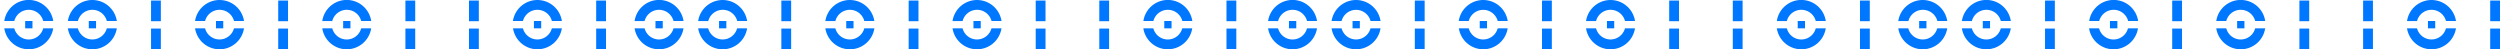 <svg id="Layer_1" data-name="Layer 1" xmlns="http://www.w3.org/2000/svg" xmlns:xlink="http://www.w3.org/1999/xlink" width="874.9" height="17.25" viewBox="0 0 874.9 17.25">
  <defs>
    <style>
      .cls-1 {
        fill: none;
      }

      .cls-2 {
        fill: #07f;
      }

      .cls-3 {
        clip-path: url(#clip-path);
      }
    </style>
    <clipPath id="clip-path">
      <rect class="cls-1" x="842.36" width="17.14" height="17.25"/>
    </clipPath>
  </defs>
  <path class="cls-2" d="M715.68,17.18h3.43V10h-3.43Z"/>
  <path class="cls-2" d="M715.68,7.42h3.43V.19h-3.43Z"/>
  <path class="cls-2" d="M760.19,17.18h3.43V10h-3.43Z"/>
  <path class="cls-2" d="M760.19,7.42h3.43V.19h-3.43Z"/>
  <path class="cls-2" d="M804.7,17.18h3.43V10H804.7Z"/>
  <path class="cls-2" d="M804.7,7.42h3.43V.19H804.7Z"/>
  <path class="cls-2" d="M827,17.18h3.43V10H827Z"/>
  <path class="cls-2" d="M827,7.42h3.43V.19H827Z"/>
  <path class="cls-2" d="M871.47,17.18h3.43V10h-3.43Z"/>
  <path class="cls-2" d="M871.47,7.42h3.43V.19h-3.43Z"/>
  <path class="cls-1" d="M664.32,0h17.14V17.25H664.32Z"/>
  <rect class="cls-1" x="664.32" width="17.14" height="17.25"/>
  <path class="cls-2" d="M672.89,17.25a8.67,8.67,0,0,1-8.57-7.34h3.5a5.24,5.24,0,0,0,10.13,0h3.5a8.67,8.67,0,0,1-8.57,7.34Zm1.29-7.34h-2.55V7.36h2.55V9.9Zm-6.36-2.55h-3.5a8.67,8.67,0,0,1,17.14,0H678a5.23,5.23,0,0,0-10.13,0Z"/>
  <path class="cls-1" d="M686.58,0h17.13V17.25H686.58Z"/>
  <rect class="cls-1" x="686.58" width="17.14" height="17.25"/>
  <path class="cls-2" d="M695.15,17.25a8.67,8.67,0,0,1-8.57-7.34h3.5a5.23,5.23,0,0,0,10.12,0h3.5a8.67,8.67,0,0,1-8.56,7.34Zm1.29-7.34h-2.55V7.36h2.55V9.9Zm-6.36-2.55h-3.5a8.66,8.66,0,0,1,17.13,0h-3.5a5.23,5.23,0,0,0-10.13,0Z"/>
  <path class="cls-1" d="M731.09,0h17.13V17.25H731.09Z"/>
  <rect class="cls-1" x="731.09" width="17.14" height="17.25"/>
  <path class="cls-2" d="M739.66,17.25a8.67,8.67,0,0,1-8.57-7.34h3.5a5.23,5.23,0,0,0,10.12,0h3.5a8.67,8.67,0,0,1-8.56,7.34ZM741,9.91H738.4V7.36H741V9.9Zm-6.36-2.55h-3.5a8.66,8.66,0,0,1,17.13,0h-3.5a5.23,5.23,0,0,0-10.13,0Z"/>
  <path class="cls-1" d="M775.6,0h17.13V17.25H775.6Z"/>
  <rect class="cls-1" x="775.6" width="17.14" height="17.25"/>
  <path class="cls-2" d="M784.17,17.25a8.67,8.67,0,0,1-8.57-7.34h3.5a5.23,5.23,0,0,0,10.12,0h3.5a8.66,8.66,0,0,1-8.56,7.34Zm1.29-7.34h-2.55V7.36h2.55V9.9ZM779.1,7.36h-3.5a8.66,8.66,0,0,1,17.13,0h-3.5a5.23,5.23,0,0,0-10.13,0Z"/>
  <g>
    <path class="cls-1" d="M842.36,0H859.5V17.25H842.36Z"/>
    <g class="cls-3">
      <path class="cls-2" d="M850.93,17.25a8.68,8.68,0,0,1-8.57-7.34h3.5a5.24,5.24,0,0,0,10.13,0h3.5a8.67,8.67,0,0,1-8.57,7.34Zm1.3-7.34h-2.55V7.36h2.55V9.9Zm-6.37-2.55h-3.5a8.67,8.67,0,0,1,17.14,0H856a5.23,5.23,0,0,0-10.13,0Z"/>
    </g>
  </g>
  <path class="cls-2" d="M495.13,17.18h3.44V10h-3.44Z"/>
  <path class="cls-2" d="M495.13,7.42h3.44V.19h-3.44Z"/>
  <path class="cls-2" d="M539.64,17.18h3.44V10h-3.44Z"/>
  <path class="cls-2" d="M539.64,7.42h3.44V.19h-3.44Z"/>
  <path class="cls-2" d="M584.15,17.18h3.44V10h-3.44Z"/>
  <path class="cls-2" d="M584.15,7.42h3.44V.19h-3.44Z"/>
  <path class="cls-2" d="M606.41,17.18h3.43V10h-3.43Z"/>
  <path class="cls-2" d="M606.41,7.42h3.43V.19h-3.43Z"/>
  <path class="cls-2" d="M650.92,17.18h3.43V10h-3.43Z"/>
  <path class="cls-2" d="M650.92,7.42h3.43V.19h-3.43Z"/>
  <path class="cls-1" d="M443.78,0h17.13V17.25H443.78Z"/>
  <rect class="cls-1" x="443.78" width="17.14" height="17.25"/>
  <path class="cls-2" d="M452.34,17.25a8.67,8.67,0,0,1-8.56-7.34h3.5a5.23,5.23,0,0,0,10.12,0h3.5a8.67,8.67,0,0,1-8.56,7.34Zm1.3-7.34h-2.55V7.36h2.55V9.9Zm-6.36-2.55h-3.5a8.66,8.66,0,0,1,17.13,0h-3.5a5.23,5.23,0,0,0-10.13,0Z"/>
  <path class="cls-1" d="M466,0h17.14V17.25H466Z"/>
  <rect class="cls-1" x="466.03" width="17.14" height="17.25"/>
  <path class="cls-2" d="M474.6,17.25A8.67,8.67,0,0,1,466,9.91h3.5a5.24,5.24,0,0,0,10.13,0h3.5a8.68,8.68,0,0,1-8.57,7.34Zm1.29-7.34h-2.55V7.36h2.55V9.9Zm-6.36-2.55H466a8.67,8.67,0,0,1,17.14,0h-3.5a5.24,5.24,0,0,0-10.14,0Z"/>
  <path class="cls-1" d="M510.54,0h17.14V17.25H510.54Z"/>
  <rect class="cls-1" x="510.54" width="17.14" height="17.25"/>
  <path class="cls-2" d="M519.11,17.25a8.67,8.67,0,0,1-8.57-7.34H514a5.24,5.24,0,0,0,10.13,0h3.5a8.68,8.68,0,0,1-8.57,7.34Zm1.29-7.34h-2.55V7.36h2.55V9.9ZM514,7.36h-3.5a8.67,8.67,0,0,1,17.14,0h-3.5a5.24,5.24,0,0,0-10.14,0Z"/>
  <path class="cls-1" d="M555.05,0h17.14V17.25H555.05Z"/>
  <rect class="cls-1" x="555.05" width="17.14" height="17.25"/>
  <path class="cls-2" d="M563.62,17.25a8.67,8.67,0,0,1-8.57-7.34h3.5a5.24,5.24,0,0,0,10.13,0h3.5a8.67,8.67,0,0,1-8.57,7.34Zm1.29-7.34h-2.55V7.36h2.55V9.9Zm-6.36-2.55h-3.5a8.67,8.67,0,0,1,17.14,0h-3.5a5.23,5.23,0,0,0-10.13,0Z"/>
  <path class="cls-1" d="M621.82,0H639V17.25H621.82Z"/>
  <rect class="cls-1" x="621.82" width="17.14" height="17.25"/>
  <path class="cls-2" d="M630.39,17.25a8.67,8.67,0,0,1-8.57-7.34h3.5a5.23,5.23,0,0,0,10.12,0h3.5a8.67,8.67,0,0,1-8.56,7.34Zm1.29-7.34h-2.55V7.36h2.55V9.9Zm-6.36-2.55h-3.5a8.66,8.66,0,0,1,17.13,0h-3.5a5.23,5.23,0,0,0-10.13,0Z"/>
  <path class="cls-2" d="M429.22,17.18h3.44V10h-3.44Z"/>
  <path class="cls-2" d="M429.22,7.42h3.44V.19h-3.44Z"/>
  <path class="cls-2" d="M273.44,17.18h3.43V10h-3.43Z"/>
  <path class="cls-2" d="M273.44,7.42h3.43V.19h-3.43Z"/>
  <path class="cls-2" d="M318,17.18h3.43V10H318Z"/>
  <path class="cls-2" d="M318,7.42h3.43V.19H318Z"/>
  <path class="cls-2" d="M362.46,17.18h3.43V10h-3.43Z"/>
  <path class="cls-2" d="M362.46,7.42h3.43V.19h-3.43Z"/>
  <path class="cls-2" d="M384.71,17.18h3.43V10h-3.43Z"/>
  <path class="cls-2" d="M384.71,7.42h3.43V.19h-3.43Z"/>
  <path class="cls-1" d="M222.08,0h17.13V17.25H222.08Z"/>
  <rect class="cls-1" x="222.08" width="17.14" height="17.25"/>
  <path class="cls-2" d="M230.65,17.25a8.67,8.67,0,0,1-8.57-7.34h3.5a5.23,5.23,0,0,0,10.12,0h3.5a8.67,8.67,0,0,1-8.56,7.34Zm1.29-7.34h-2.55V7.36h2.55V9.9Zm-6.36-2.55h-3.5a8.66,8.66,0,0,1,17.13,0h-3.5a5.23,5.23,0,0,0-10.13,0Z"/>
  <path class="cls-1" d="M244.33,0h17.14V17.25H244.33Z"/>
  <rect class="cls-1" x="244.33" width="17.14" height="17.25"/>
  <path class="cls-2" d="M252.9,17.25a8.67,8.67,0,0,1-8.57-7.34h3.5a5.24,5.24,0,0,0,10.13,0h3.5a8.67,8.67,0,0,1-8.57,7.34Zm1.29-7.34h-2.55V7.36h2.55V9.9Zm-6.36-2.55h-3.5a8.67,8.67,0,0,1,17.14,0H258a5.23,5.23,0,0,0-10.13,0Z"/>
  <path class="cls-1" d="M288.84,0H306V17.25H288.84Z"/>
  <rect class="cls-1" x="288.84" width="17.14" height="17.25"/>
  <path class="cls-2" d="M297.41,17.25a8.67,8.67,0,0,1-8.57-7.34h3.5a5.24,5.24,0,0,0,10.13,0H306a8.67,8.67,0,0,1-8.57,7.34Zm1.29-7.34h-2.55V7.36h2.55V9.9Zm-6.36-2.55h-3.5a8.67,8.67,0,0,1,17.14,0h-3.5a5.23,5.23,0,0,0-10.13,0Z"/>
  <path class="cls-1" d="M333.35,0h17.14V17.25H333.35Z"/>
  <rect class="cls-1" x="333.35" width="17.14" height="17.25"/>
  <path class="cls-2" d="M341.92,17.25a8.67,8.67,0,0,1-8.57-7.34h3.5a5.24,5.24,0,0,0,10.13,0h3.5a8.67,8.67,0,0,1-8.57,7.34Zm1.29-7.34h-2.54V7.36h2.55V9.9Zm-6.36-2.55h-3.5a8.67,8.67,0,0,1,17.14,0H347a5.23,5.23,0,0,0-10.13,0Z"/>
  <path class="cls-1" d="M400.12,0h17.13V17.25H400.12Z"/>
  <rect class="cls-1" x="400.12" width="17.14" height="17.25"/>
  <path class="cls-2" d="M408.69,17.25a8.67,8.67,0,0,1-8.57-7.34h3.5a5.23,5.23,0,0,0,10.12,0h3.5a8.66,8.66,0,0,1-8.56,7.34ZM410,9.91h-2.55V7.36H410V9.9Zm-6.36-2.55h-3.5a8.66,8.66,0,0,1,17.13,0h-3.5a5.23,5.23,0,0,0-10.13,0Z"/>
  <path class="cls-2" d="M52.86,17.18h3.43V10H52.86Z"/>
  <path class="cls-2" d="M52.86,7.42h3.43V.19H52.86Z"/>
  <path class="cls-2" d="M97.37,17.18h3.43V10H97.37Z"/>
  <path class="cls-2" d="M97.37,7.42h3.43V.19H97.37Z"/>
  <path class="cls-2" d="M141.88,17.18h3.43V10h-3.43Z"/>
  <path class="cls-2" d="M141.88,7.42h3.43V.19h-3.43Z"/>
  <path class="cls-2" d="M164.13,17.18h3.44V10h-3.44Z"/>
  <path class="cls-2" d="M164.13,7.42h3.44V.19h-3.44Z"/>
  <path class="cls-2" d="M208.64,17.18h3.44V10h-3.44Z"/>
  <path class="cls-2" d="M208.64,7.42h3.44V.19h-3.44Z"/>
  <path class="cls-1" d="M1.5,0H18.63V17.25H1.5Z"/>
  <rect class="cls-1" x="1.5" width="17.14" height="17.25"/>
  <path class="cls-2" d="M10.07,17.25A8.67,8.67,0,0,1,1.5,9.91H5a5.23,5.23,0,0,0,10.12,0h3.5a8.66,8.66,0,0,1-8.56,7.34Zm1.29-7.34H8.81V7.36h2.55V9.9ZM5,7.36H1.5a8.66,8.66,0,0,1,17.13,0h-3.5A5.23,5.23,0,0,0,5,7.36Z"/>
  <path class="cls-1" d="M23.75,0H40.89V17.25H23.75Z"/>
  <rect class="cls-1" x="23.75" width="17.14" height="17.25"/>
  <path class="cls-2" d="M32.32,17.25a8.68,8.68,0,0,1-8.57-7.34h3.5a5.24,5.24,0,0,0,10.13,0h3.5a8.67,8.67,0,0,1-8.57,7.34Zm1.3-7.34H31.07V7.36h2.55V9.9ZM27.25,7.36h-3.5a8.67,8.67,0,0,1,17.14,0h-3.5a5.23,5.23,0,0,0-10.13,0Z"/>
  <path class="cls-1" d="M68.26,0H85.4V17.25H68.26Z"/>
  <rect class="cls-1" x="68.26" width="17.14" height="17.25"/>
  <path class="cls-2" d="M76.83,17.25a8.68,8.68,0,0,1-8.57-7.34h3.5a5.24,5.24,0,0,0,10.13,0h3.5a8.67,8.67,0,0,1-8.57,7.34Zm1.3-7.34H75.58V7.36h2.55V9.9ZM71.76,7.36h-3.5a8.67,8.67,0,0,1,17.14,0H81.9a5.23,5.23,0,0,0-10.13,0Z"/>
  <path class="cls-1" d="M112.78,0h17.13V17.25H112.78Z"/>
  <rect class="cls-1" x="112.78" width="17.14" height="17.25"/>
  <path class="cls-2" d="M121.34,17.25a8.67,8.67,0,0,1-8.56-7.34h3.5a5.23,5.23,0,0,0,10.12,0h3.5a8.67,8.67,0,0,1-8.56,7.34Zm1.3-7.34h-2.55V7.36h2.55V9.9Zm-6.36-2.55h-3.5a8.66,8.66,0,0,1,17.13,0h-3.5a5.23,5.23,0,0,0-10.13,0Z"/>
  <path class="cls-1" d="M179.54,0h17.14V17.25H179.54Z"/>
  <rect class="cls-1" x="179.54" width="17.14" height="17.25"/>
  <path class="cls-2" d="M188.11,17.25a8.67,8.67,0,0,1-8.57-7.34H183a5.24,5.24,0,0,0,10.13,0h3.5a8.67,8.67,0,0,1-8.57,7.34Zm1.29-7.34h-2.55V7.36h2.55V9.9ZM183,7.36h-3.5a8.67,8.67,0,0,1,17.14,0h-3.5a5.23,5.23,0,0,0-10.13,0Z"/>
</svg>
